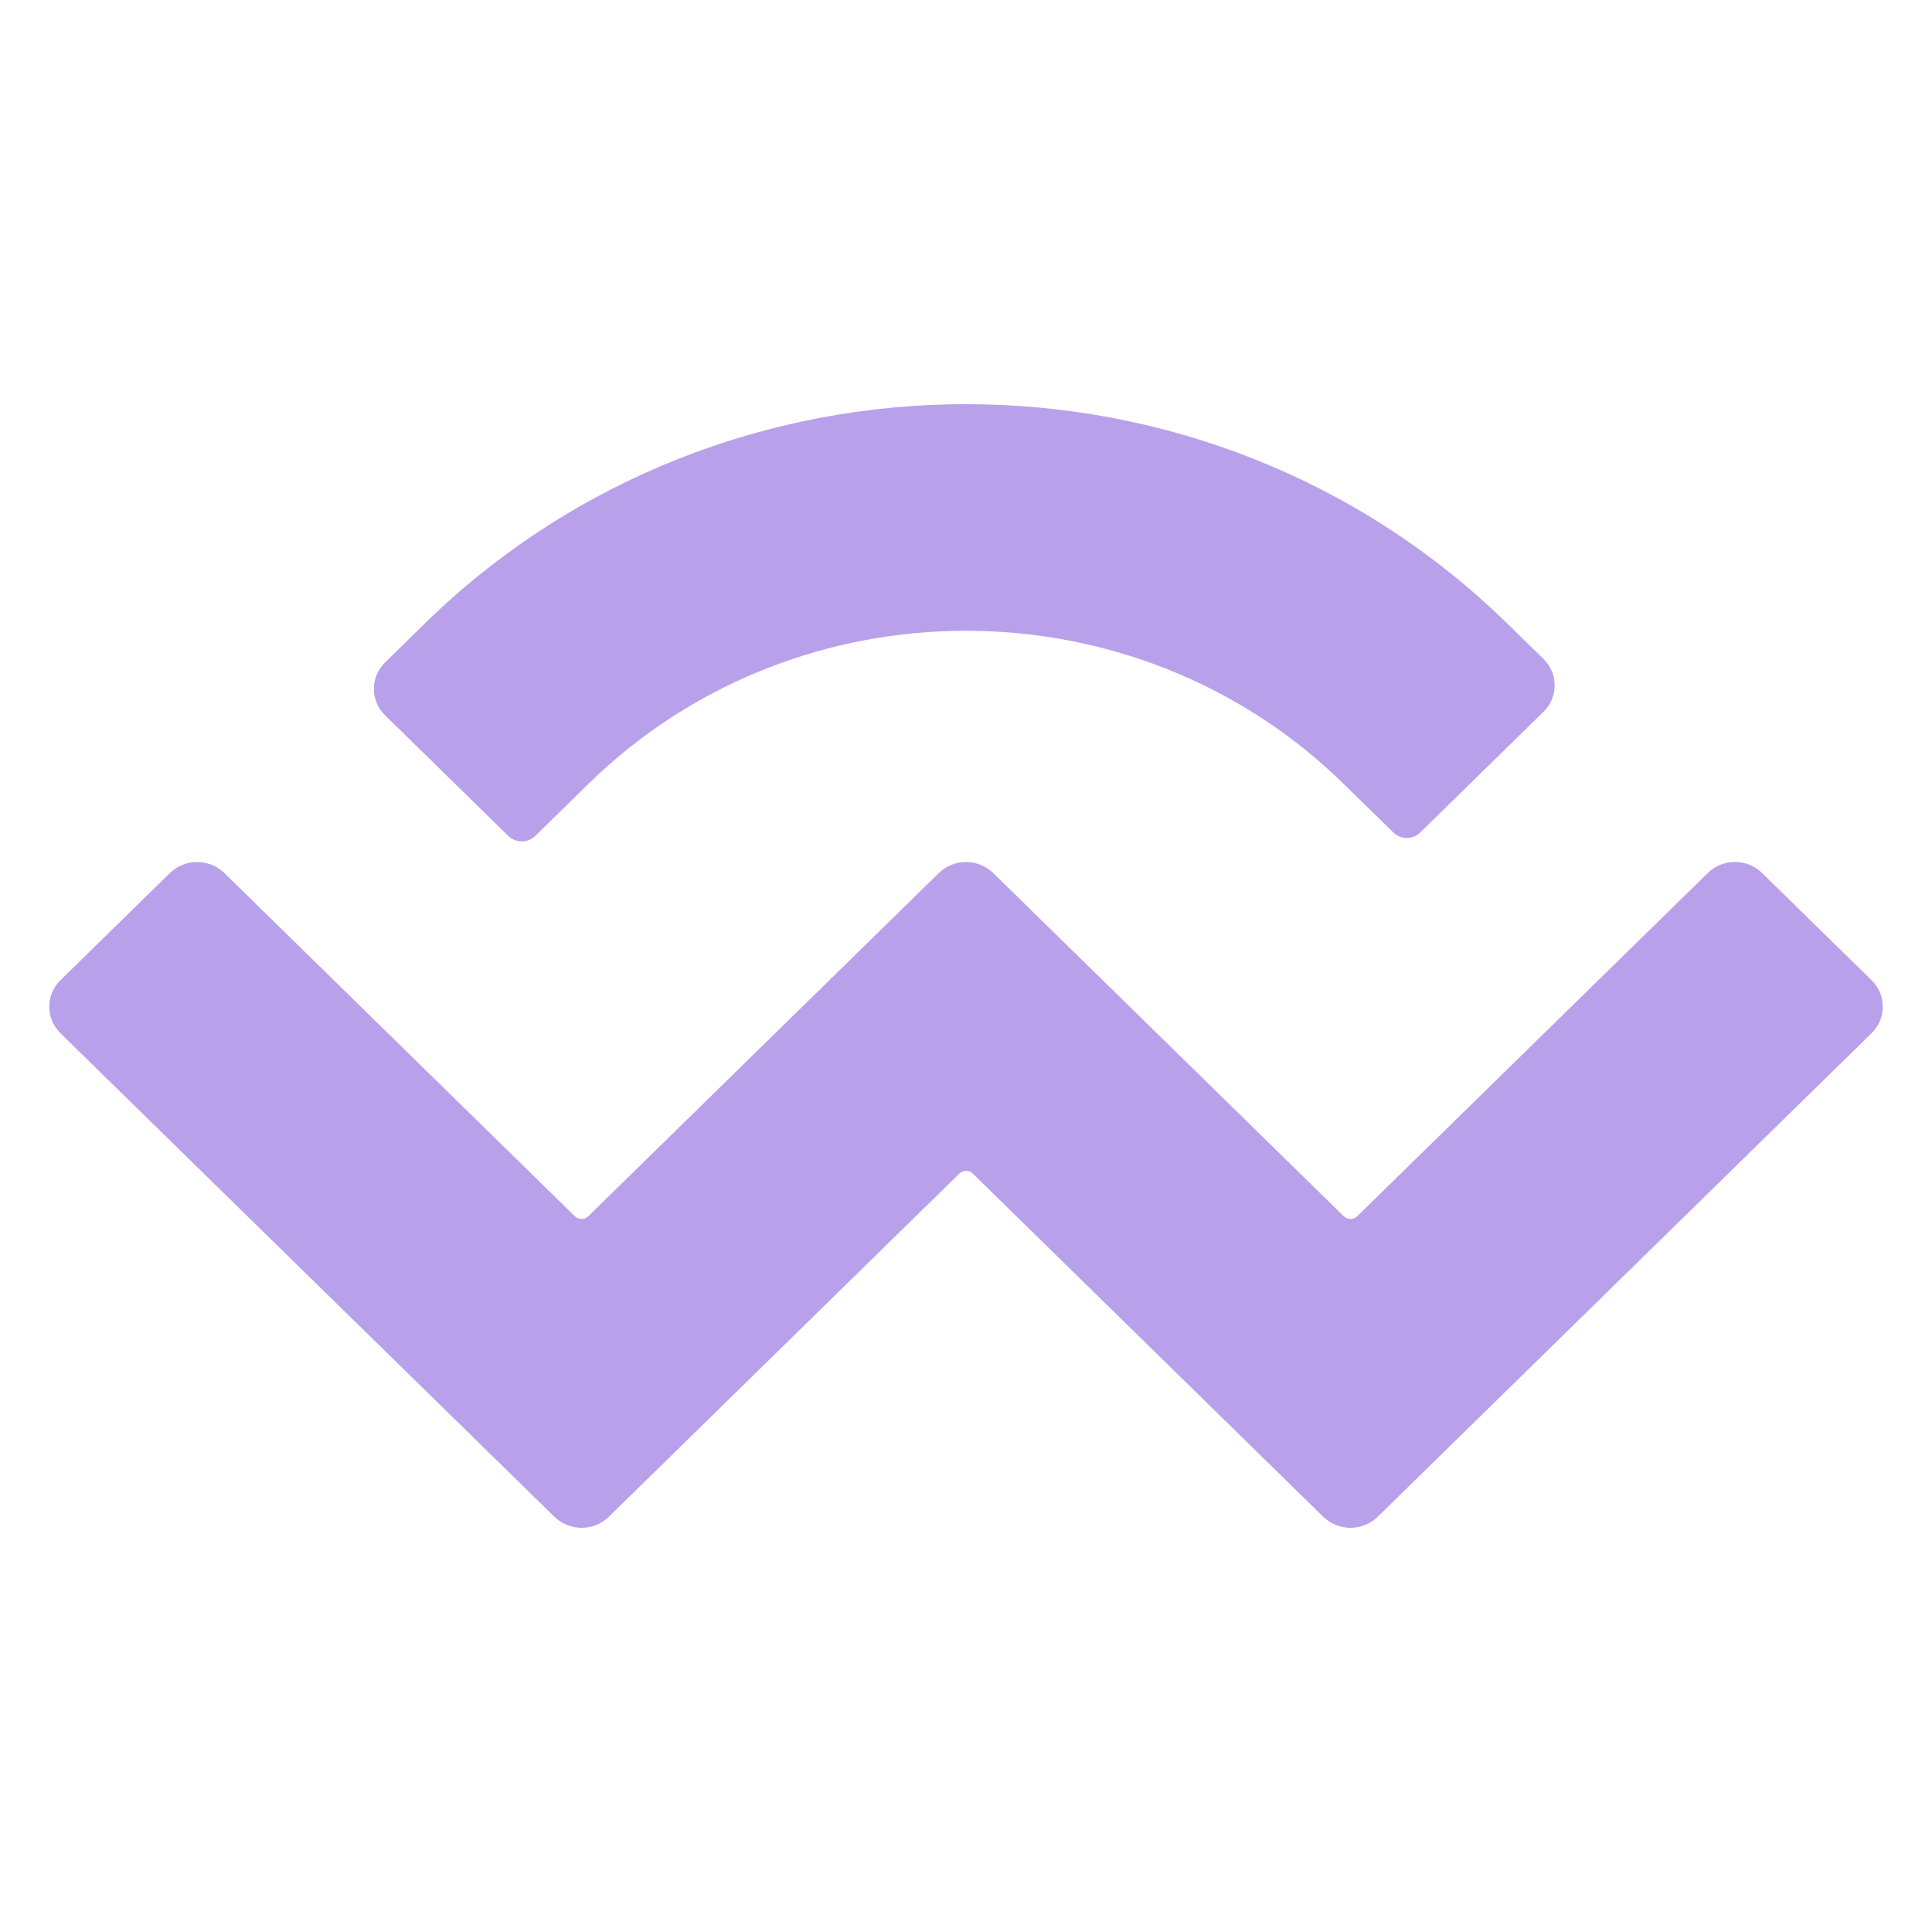 <svg width="34" height="34" viewBox="0 0 34 34" fill="none" xmlns="http://www.w3.org/2000/svg">
<g clip-path="url(#clip0_5623_92)">
<path d="M7.472 10.976C12.736 5.825 21.266 5.825 26.528 10.976L27.161 11.595C27.224 11.656 27.274 11.728 27.308 11.808C27.341 11.889 27.359 11.975 27.359 12.062C27.359 12.149 27.341 12.235 27.308 12.315C27.274 12.395 27.224 12.468 27.161 12.528L24.995 14.649C24.964 14.68 24.927 14.705 24.886 14.722C24.846 14.739 24.802 14.747 24.758 14.747C24.713 14.747 24.669 14.739 24.629 14.722C24.588 14.705 24.551 14.68 24.52 14.649L23.647 13.796C19.977 10.202 14.025 10.202 10.354 13.796L9.421 14.71C9.357 14.772 9.272 14.807 9.183 14.807C9.094 14.807 9.008 14.772 8.944 14.71L6.778 12.589C6.715 12.529 6.665 12.456 6.631 12.376C6.597 12.296 6.58 12.21 6.58 12.123C6.58 12.036 6.597 11.95 6.631 11.87C6.665 11.79 6.715 11.717 6.778 11.657L7.472 10.976ZM31.008 15.362L32.936 17.25C32.998 17.311 33.048 17.383 33.082 17.463C33.116 17.543 33.133 17.63 33.133 17.716C33.133 17.804 33.116 17.89 33.082 17.97C33.048 18.05 32.998 18.122 32.936 18.183L24.243 26.695C24.115 26.818 23.944 26.887 23.766 26.887C23.588 26.887 23.417 26.818 23.289 26.695L17.121 20.654C17.089 20.622 17.046 20.605 17.001 20.605C16.956 20.605 16.913 20.622 16.882 20.654L10.712 26.695C10.584 26.818 10.413 26.887 10.236 26.887C10.058 26.887 9.887 26.818 9.759 26.695L1.064 18.183C1.002 18.122 0.952 18.05 0.918 17.97C0.884 17.89 0.867 17.804 0.867 17.716C0.867 17.63 0.884 17.543 0.918 17.463C0.952 17.383 1.002 17.311 1.064 17.25L2.992 15.362C3.12 15.239 3.291 15.17 3.469 15.17C3.647 15.17 3.818 15.239 3.946 15.362L10.115 21.403C10.182 21.468 10.289 21.468 10.354 21.403L16.524 15.362C16.652 15.239 16.823 15.17 17.001 15.17C17.179 15.17 17.349 15.239 17.477 15.362L23.647 21.403C23.714 21.468 23.819 21.468 23.886 21.403L30.056 15.362C30.183 15.238 30.354 15.169 30.532 15.169C30.71 15.169 30.881 15.238 31.008 15.362Z" fill="#B9A0EB"/>
</g>
<defs>
<clipPath id="clip0_5623_92">
<rect width="32.267" height="32.267" fill="white" transform="translate(0.867 0.867)"/>
</clipPath>
</defs>
</svg>
